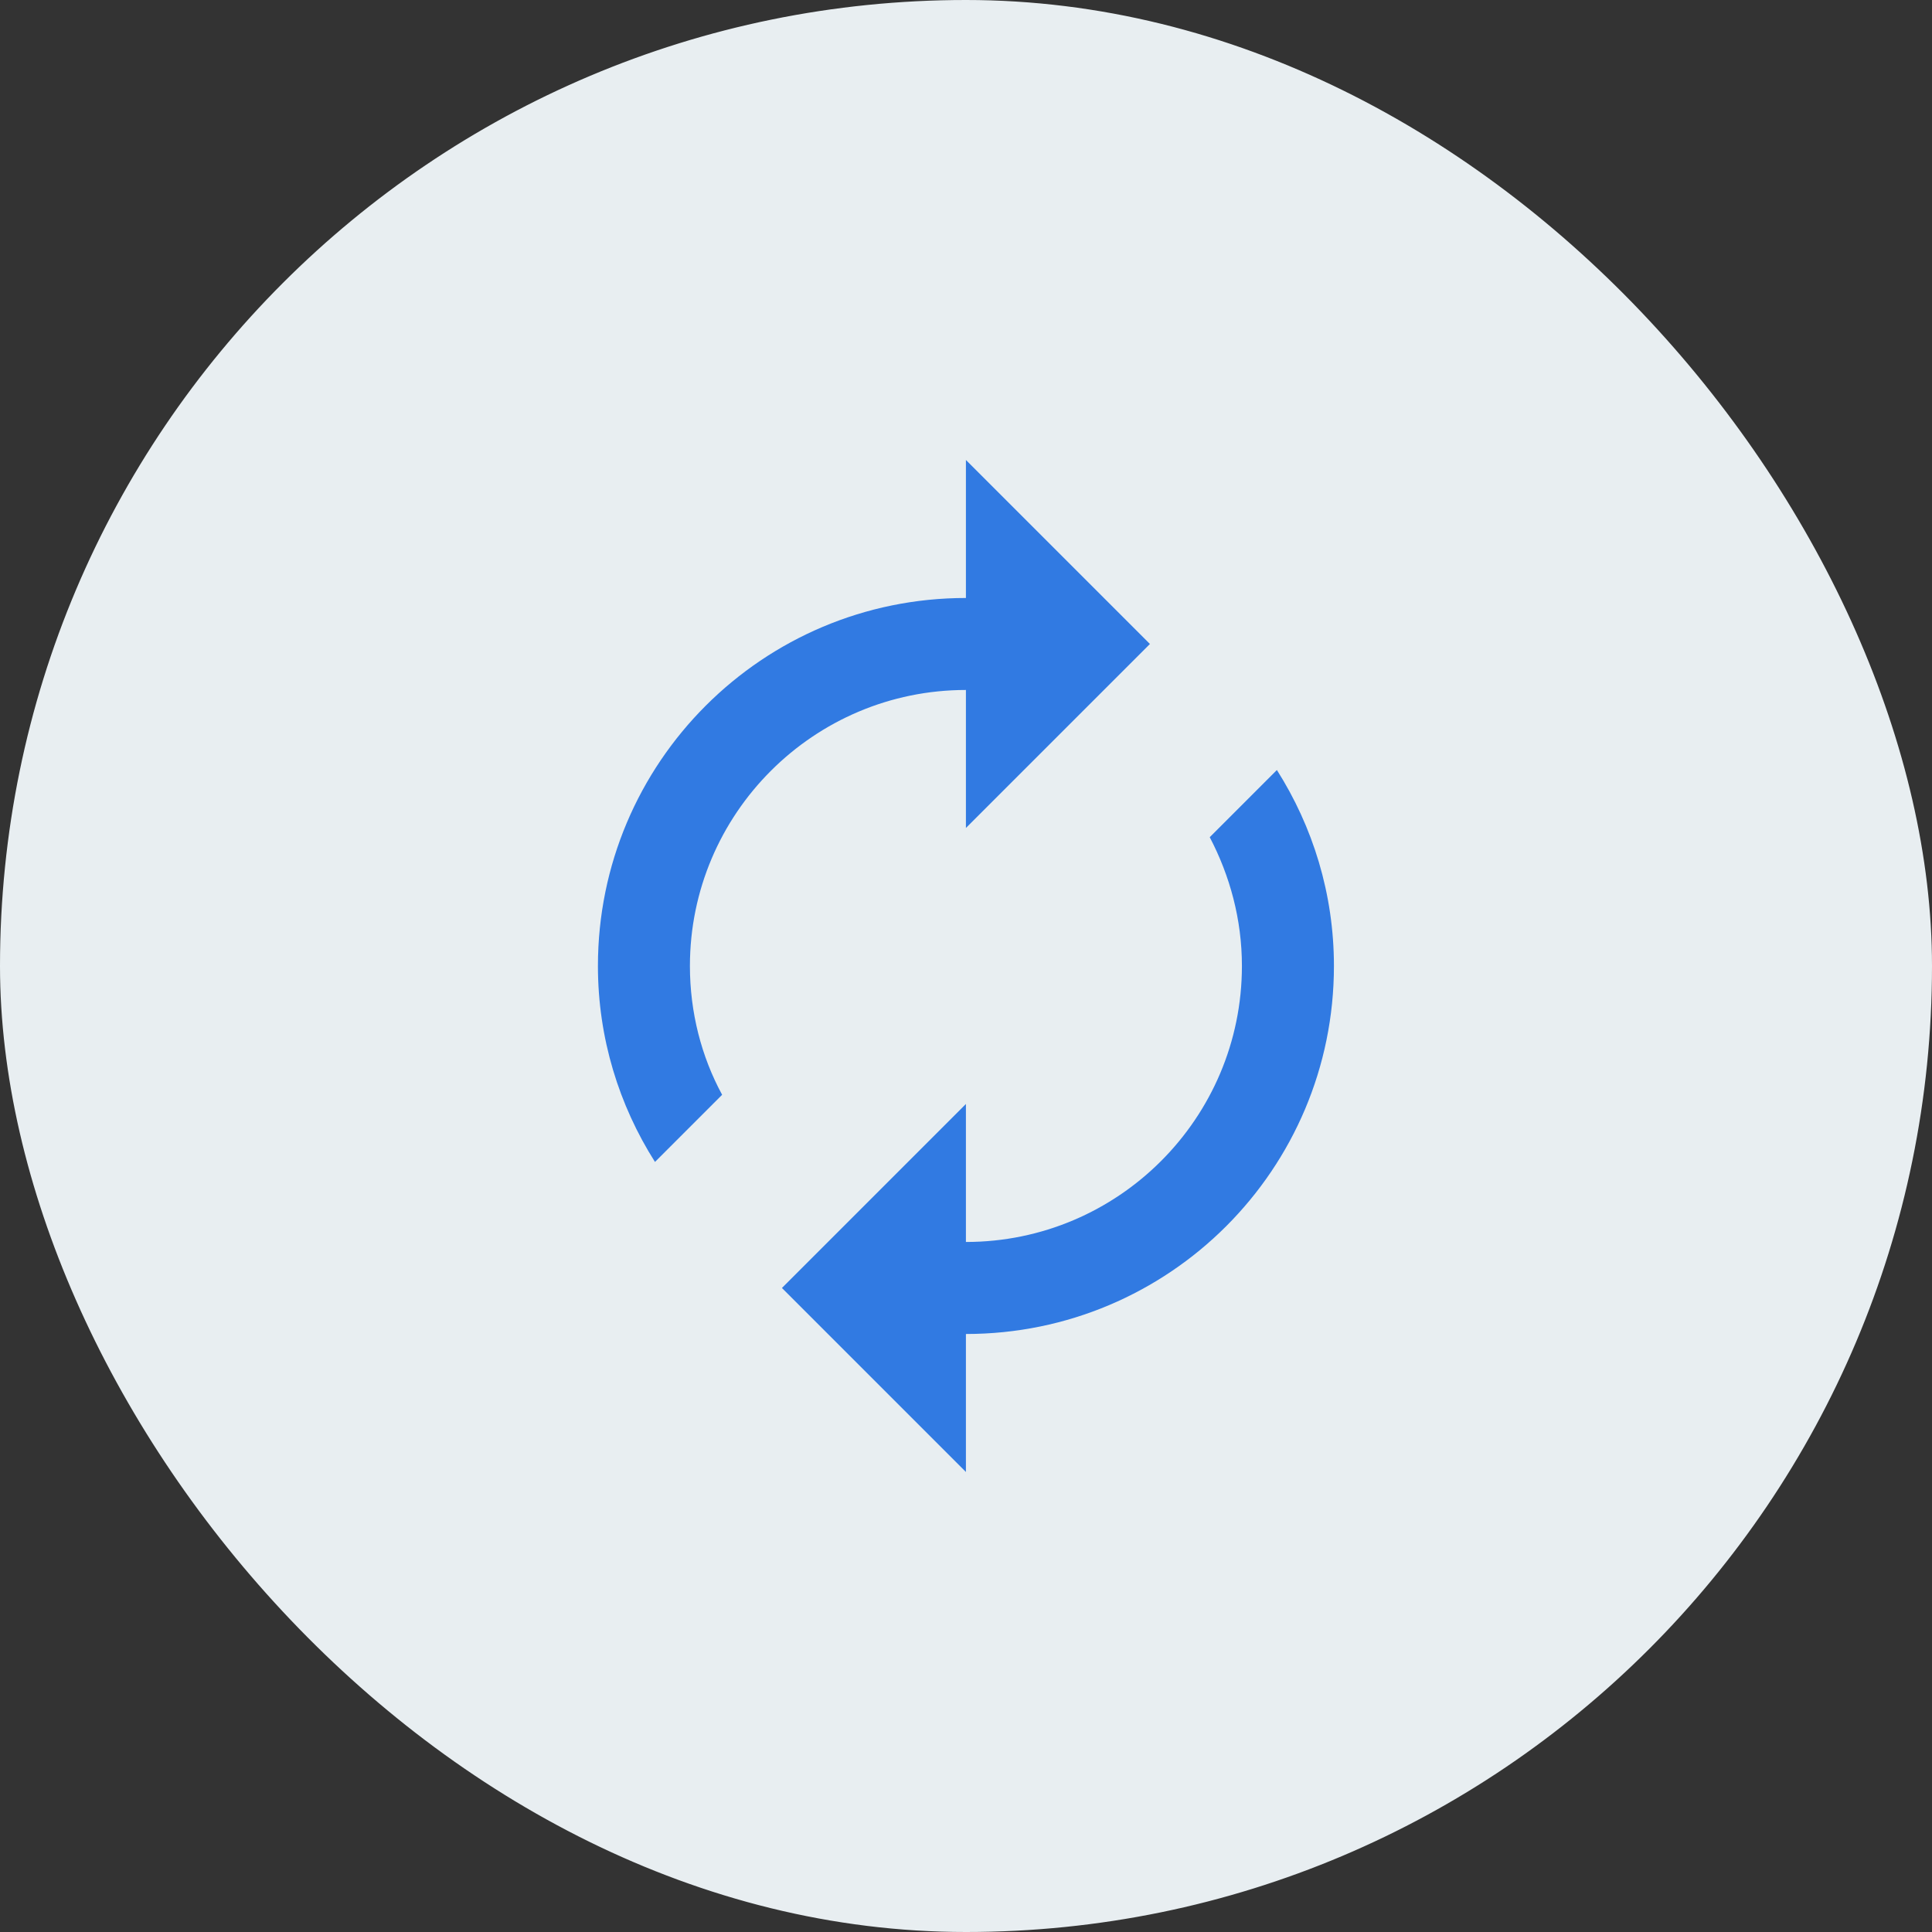 <svg xmlns="http://www.w3.org/2000/svg" width="70" height="70" viewBox="0 0 70 70" fill="none"><rect x="0" y="0" width="70" height="70" fill="#333333" stroke="none"/><rect x="0.5" y="0.5" width="69" height="69" rx="34.5" fill="#E8EEF1"></rect><rect x="0.5" y="0.5" width="69" height="69" rx="34.5" stroke="#E8EEF1"></rect><g clip-path="url(#clip0_2607_33589)"><path d="M34.997 24.999V29.999L41.664 23.333L34.997 16.666V21.666C27.631 21.666 21.664 27.633 21.664 34.999C21.664 37.616 22.431 40.049 23.731 42.099L26.164 39.666C25.414 38.283 24.997 36.683 24.997 34.999C24.997 29.483 29.481 24.999 34.997 24.999ZM46.264 27.899L43.831 30.333C44.564 31.733 44.997 33.316 44.997 34.999C44.997 40.516 40.514 44.999 34.997 44.999V39.999L28.331 46.666L34.997 53.333V48.333C42.364 48.333 48.331 42.366 48.331 34.999C48.331 32.383 47.564 29.949 46.264 27.899Z" fill="#317AE2"></path></g><defs><clipPath id="clip0_2607_33589"><rect width="40" height="40" fill="white" transform="translate(15 15)"></rect></clipPath></defs></svg>